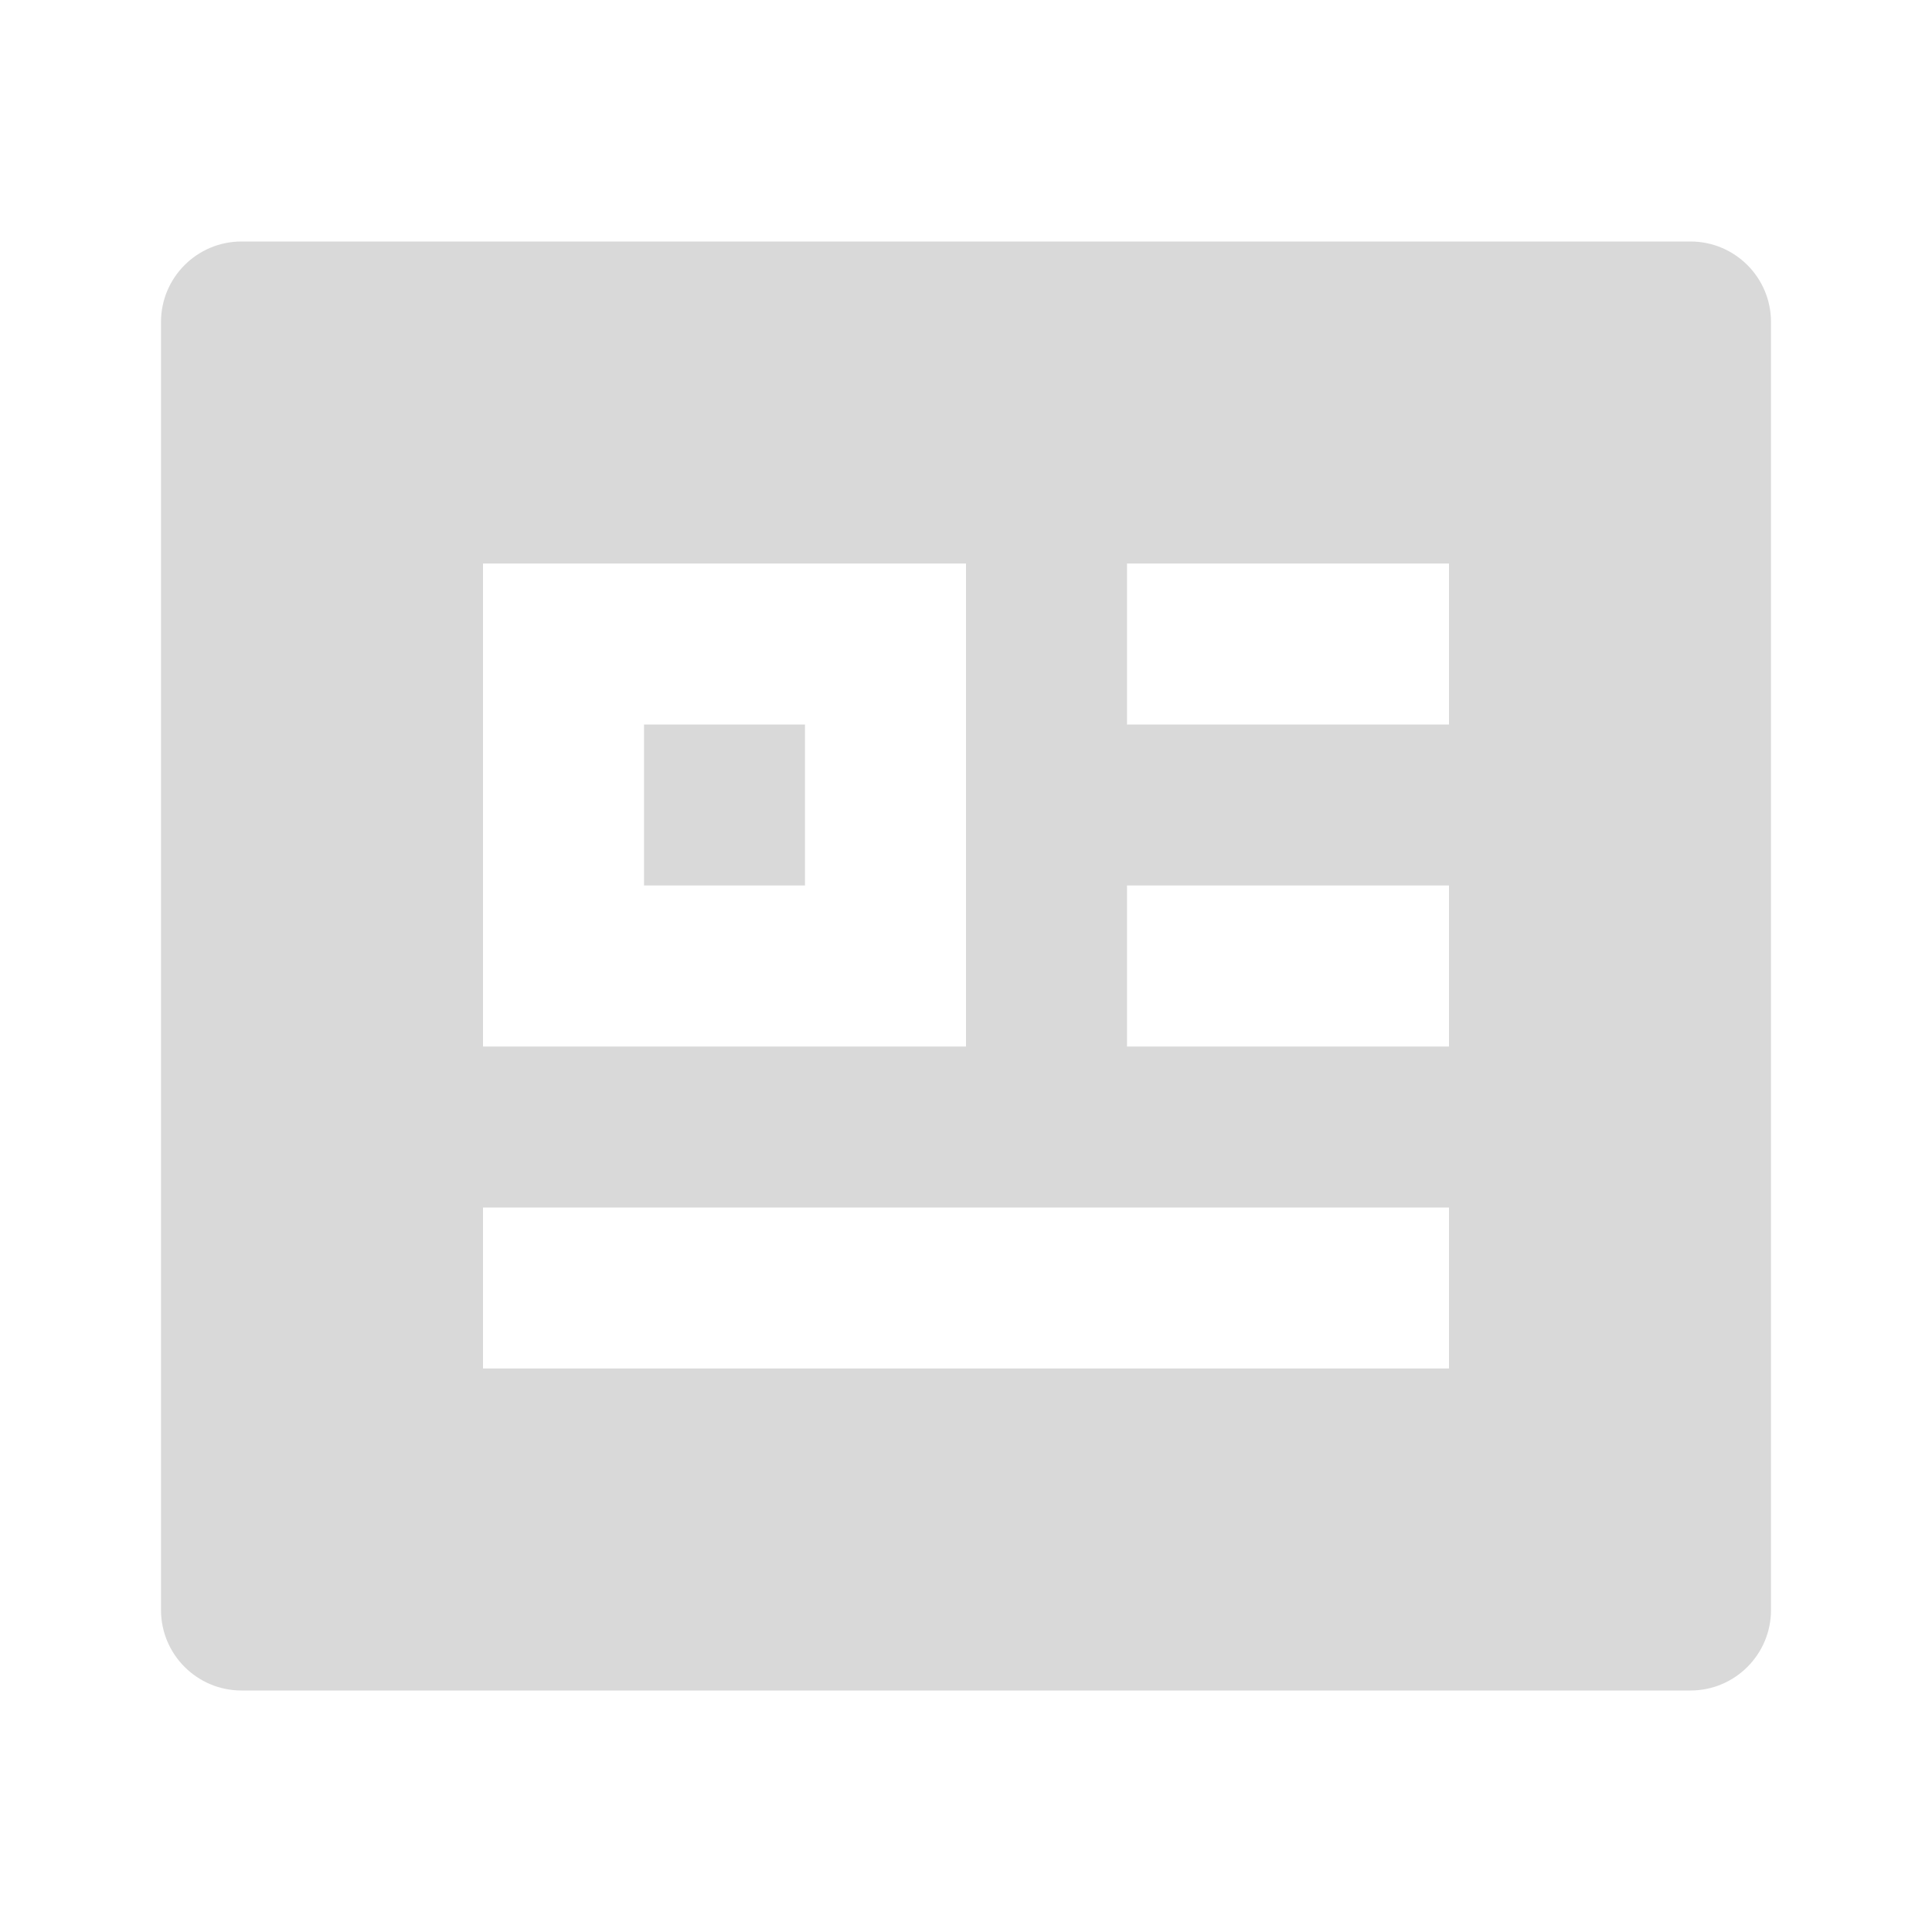 <svg width="24" height="24" viewBox="0 0 24 24" fill="none" xmlns="http://www.w3.org/2000/svg">
<path d="M3 3C2.448 3 2 3.448 2 4V20C2 20.552 2.448 21 3 21H21C21.552 21 22 20.552 22 20V4C22 3.448 21.552 3 21 3H3ZM6 7H12V13H6V7ZM8 9V11H10V9H8ZM18 9H14V7H18V9ZM14 13V11H18V13H14ZM6 17V15H18V17H6Z" fill="#D9D9D9"/>
</svg>
